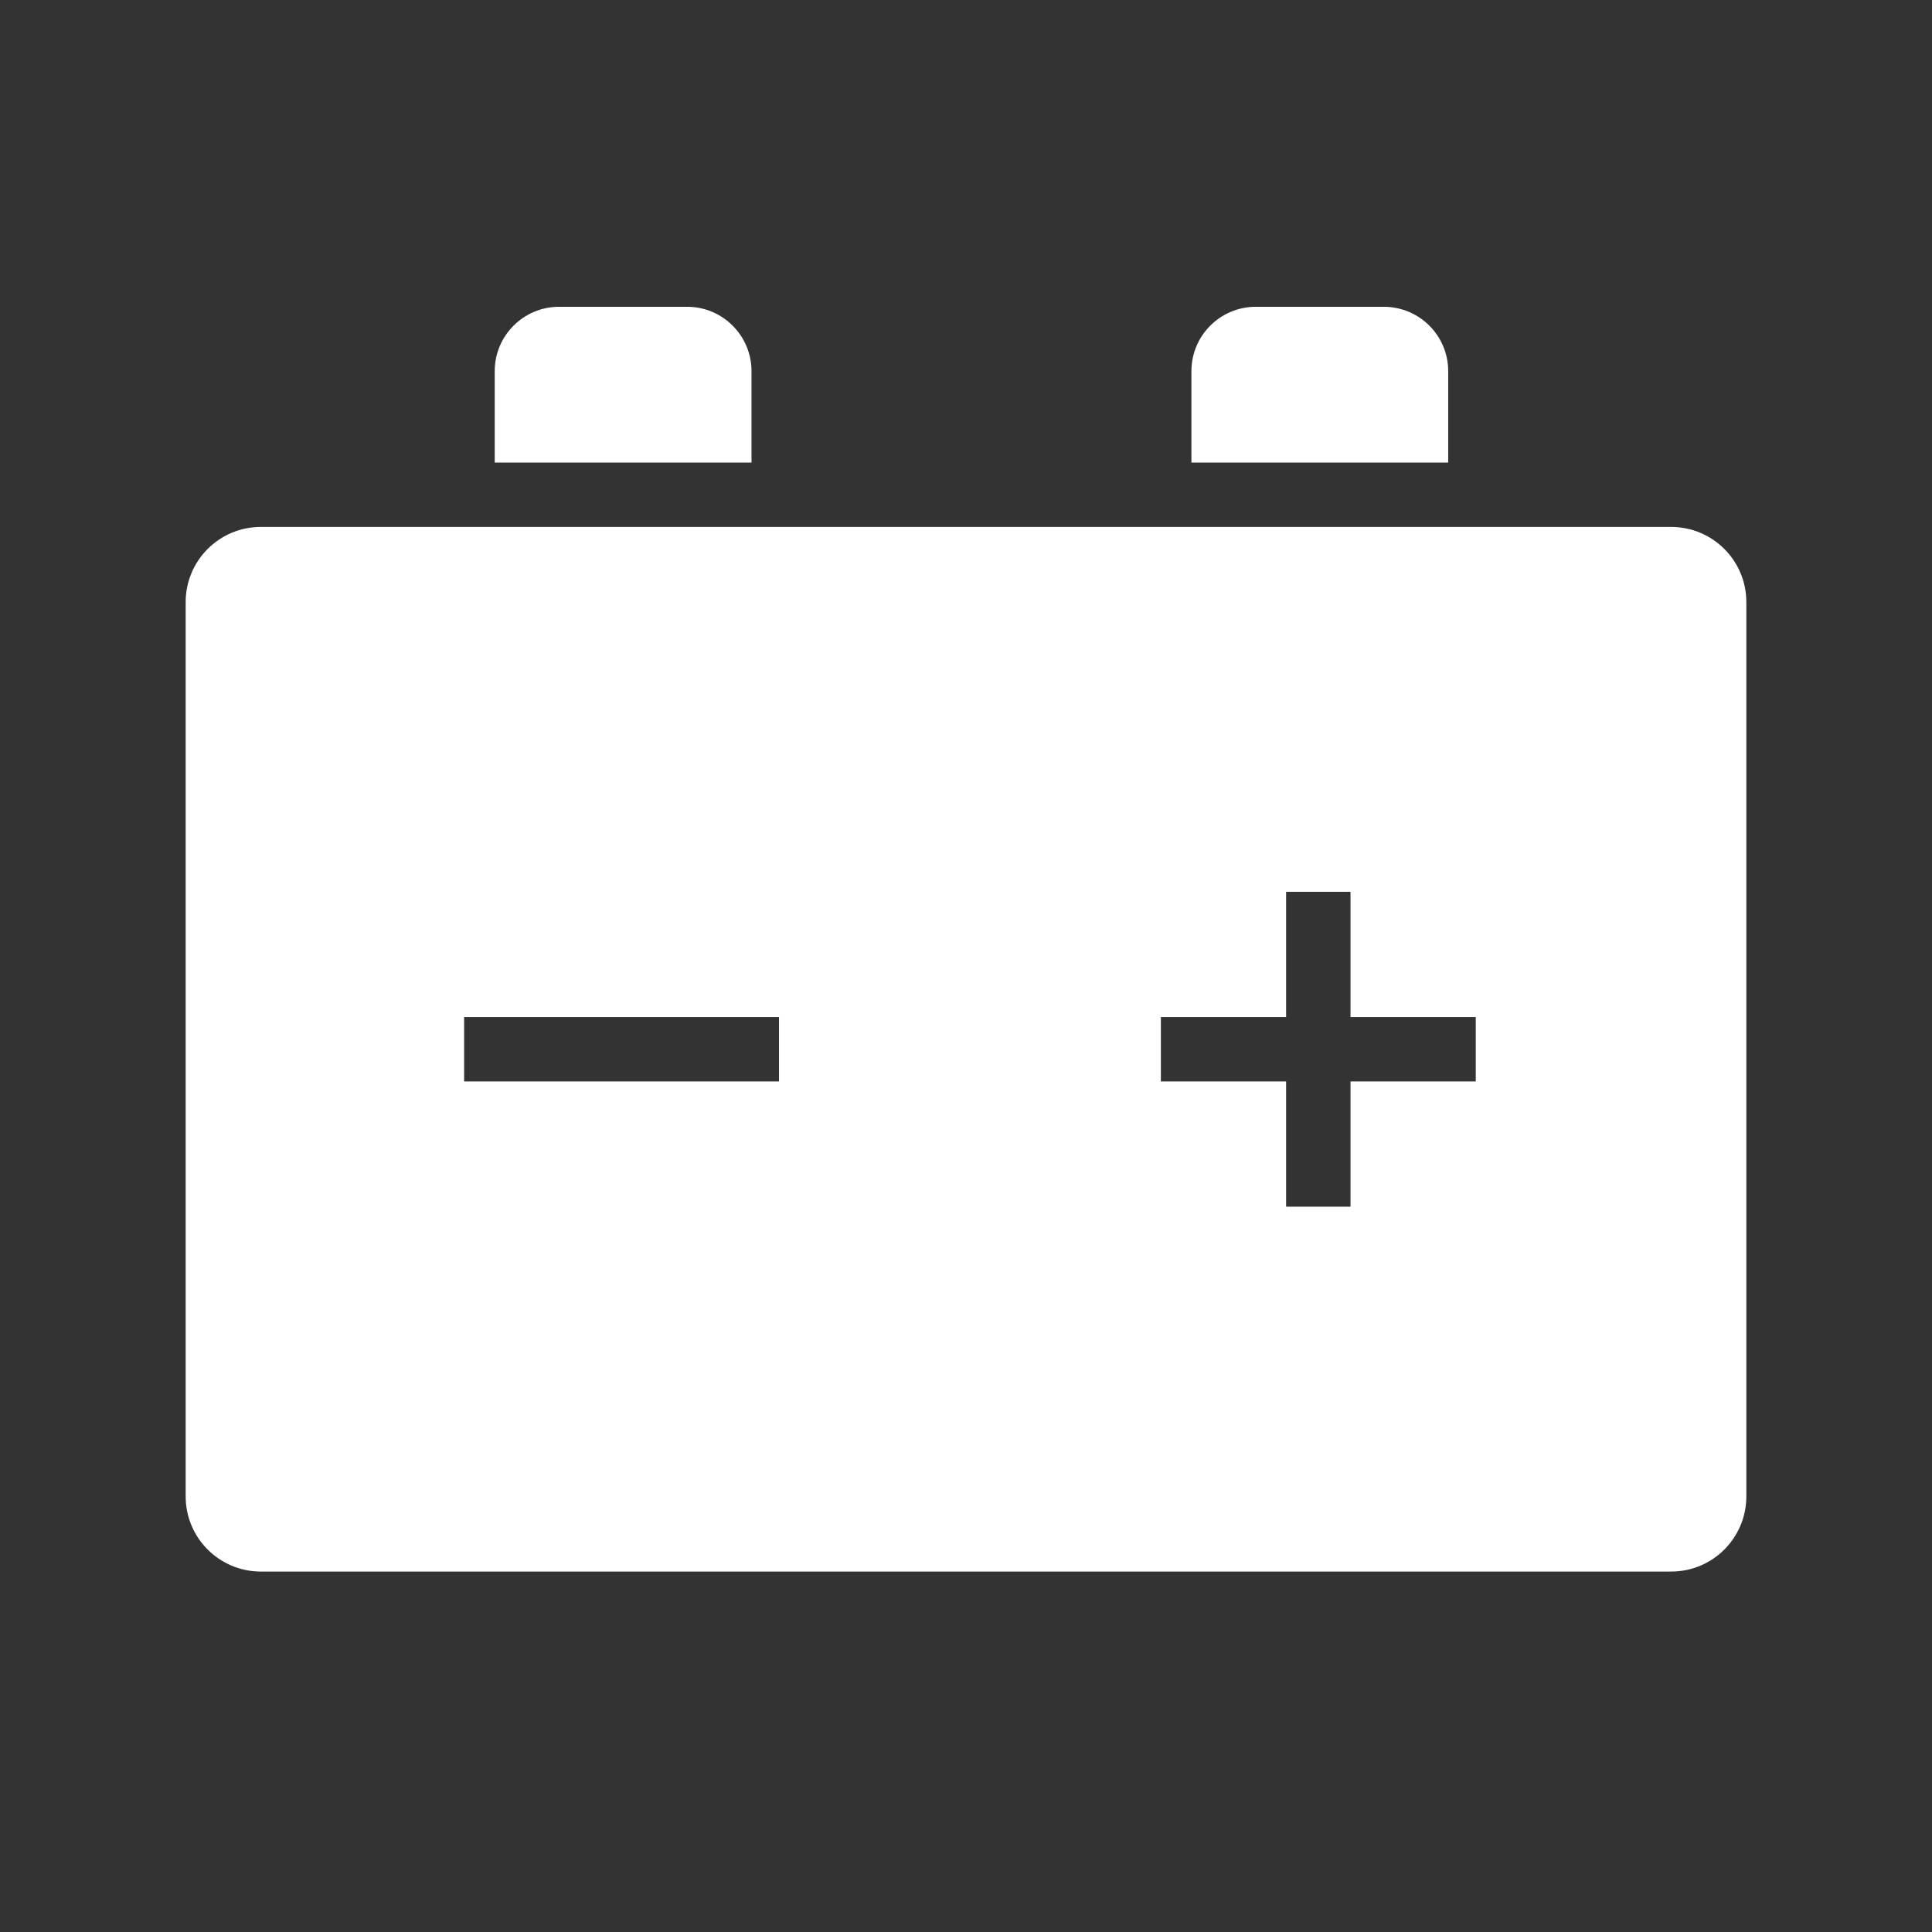 <?xml version="1.0" encoding="UTF-8"?> <svg xmlns="http://www.w3.org/2000/svg" width="360" height="360" viewBox="0 0 360 360" fill="none"><rect x="0" y="0" width="360" height="360" fill="#333333" stroke="none"/><path fill-rule="evenodd" clip-rule="evenodd" d="M48.596 98.188C40.864 98.188 34.596 104.456 34.596 112.188V278.835C34.596 286.567 40.864 292.835 48.596 292.835H311.404C319.136 292.835 325.404 286.567 325.404 278.835V112.188C325.404 104.456 319.136 98.188 311.404 98.188H48.596ZM239.648 224.849V201.512H216.311V189.512H239.648V166.175H251.648V189.512H274.985V201.512H251.648V224.849H239.648ZM145.155 189.512H86.481V201.512H145.155V189.512Z" fill="white"></path><path d="M92.183 69.165C92.183 62.537 97.555 57.165 104.183 57.165H128.032C134.659 57.165 140.032 62.537 140.032 69.165V86.188H92.183V69.165Z" fill="white"></path><path d="M222.002 69.165C222.002 62.537 227.375 57.165 234.002 57.165H257.852C264.479 57.165 269.852 62.537 269.852 69.165V86.188H222.002V69.165Z" fill="white"></path></svg> 